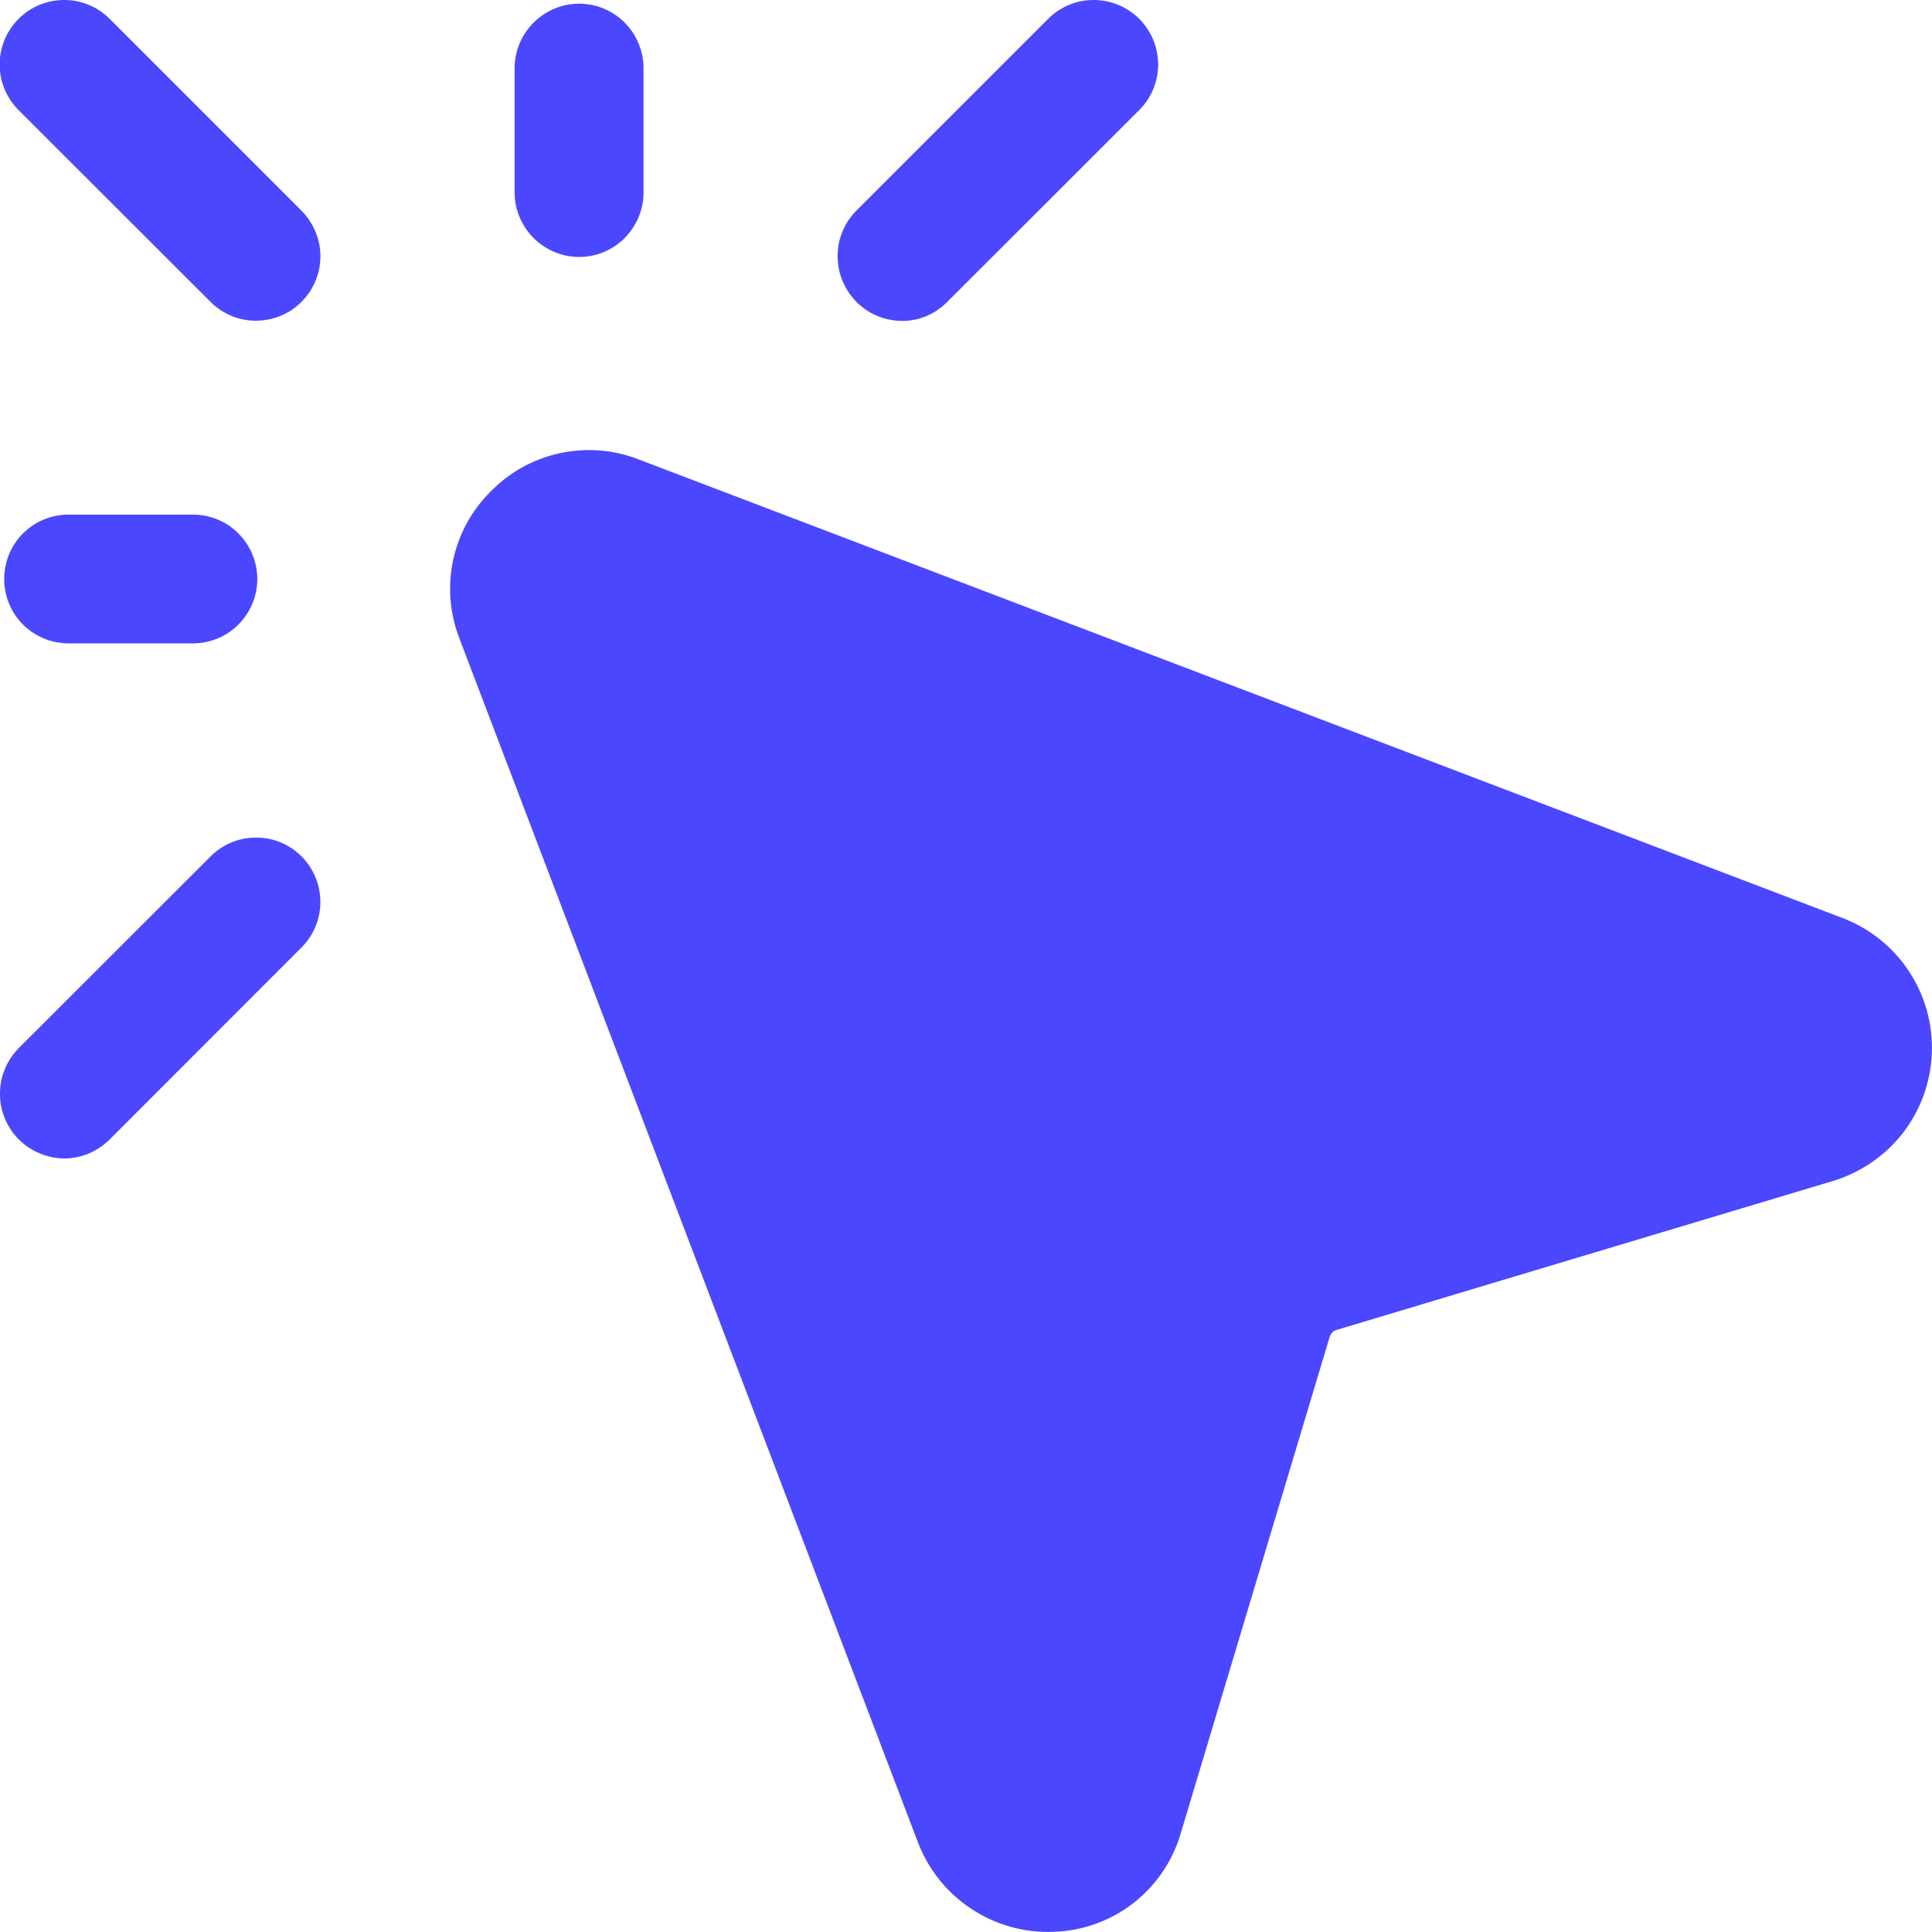 <?xml version="1.0" encoding="UTF-8"?> <svg xmlns="http://www.w3.org/2000/svg" width="11" height="11" viewBox="0 0 11 11" fill="none"><path d="M1.461 1.826C1.533 1.825 1.603 1.804 1.662 1.764C1.722 1.723 1.768 1.667 1.796 1.6C1.824 1.534 1.831 1.461 1.818 1.391C1.804 1.32 1.77 1.255 1.72 1.203L0.62 0.103C0.551 0.036 0.458 -0.001 0.362 1.3867e-05C0.266 0.001 0.174 0.039 0.106 0.107C0.038 0.175 -0.001 0.267 -0.002 0.364C-0.003 0.46 0.034 0.552 0.101 0.622L1.202 1.722C1.271 1.79 1.364 1.827 1.461 1.826Z" fill="#4A47FF"></path><path d="M0.391 3.663H1.098C1.195 3.663 1.289 3.625 1.357 3.556C1.426 3.487 1.465 3.394 1.465 3.297C1.465 3.199 1.426 3.106 1.357 3.037C1.289 2.968 1.195 2.93 1.098 2.93H0.391C0.293 2.93 0.2 2.968 0.131 3.037C0.062 3.106 0.024 3.199 0.024 3.297C0.024 3.394 0.062 3.487 0.131 3.556C0.2 3.625 0.293 3.663 0.391 3.663Z" fill="#4A47FF"></path><path d="M3.297 1.463C3.395 1.463 3.488 1.424 3.557 1.355C3.625 1.286 3.664 1.193 3.664 1.096V0.388C3.664 0.291 3.625 0.198 3.557 0.129C3.488 0.06 3.395 0.021 3.297 0.021C3.2 0.021 3.107 0.06 3.038 0.129C2.969 0.198 2.93 0.291 2.93 0.388V1.096C2.93 1.193 2.969 1.286 3.038 1.355C3.107 1.424 3.2 1.463 3.297 1.463Z" fill="#4A47FF"></path><path d="M0.362 6.596C0.41 6.596 0.457 6.587 0.502 6.569C0.546 6.551 0.587 6.524 0.621 6.491L1.721 5.39C1.788 5.321 1.825 5.228 1.824 5.132C1.823 5.036 1.785 4.944 1.717 4.876C1.649 4.808 1.557 4.769 1.461 4.769C1.364 4.768 1.272 4.805 1.203 4.872L0.102 5.972C0.053 6.024 0.019 6.089 0.006 6.159C-0.007 6.23 0 6.303 0.028 6.369C0.055 6.435 0.102 6.492 0.161 6.532C0.22 6.572 0.29 6.594 0.362 6.596Z" fill="#4A47FF"></path><path d="M5.131 1.827C5.179 1.828 5.227 1.819 5.271 1.801C5.316 1.783 5.356 1.756 5.39 1.722L6.491 0.622C6.558 0.552 6.595 0.46 6.594 0.364C6.593 0.267 6.554 0.175 6.486 0.107C6.418 0.039 6.326 0.001 6.23 1.3867e-05C6.134 -0.001 6.041 0.036 5.972 0.103L4.872 1.203C4.822 1.255 4.788 1.32 4.775 1.391C4.762 1.461 4.77 1.534 4.797 1.6C4.825 1.667 4.871 1.723 4.93 1.764C4.99 1.804 5.059 1.826 5.131 1.827Z" fill="#4A47FF"></path><path d="M2.796 2.796C2.903 2.687 3.04 2.612 3.189 2.58C3.339 2.548 3.494 2.56 3.637 2.616L10.491 5.227C10.645 5.286 10.777 5.391 10.868 5.529C10.96 5.667 11.005 5.83 10.999 5.995C10.993 6.16 10.936 6.319 10.835 6.45C10.734 6.58 10.594 6.676 10.436 6.724L7.61 7.572C7.601 7.574 7.592 7.579 7.586 7.586C7.579 7.593 7.574 7.601 7.571 7.61L6.723 10.437C6.677 10.595 6.582 10.736 6.451 10.837C6.32 10.938 6.16 10.995 5.995 10.999C5.83 11.005 5.667 10.959 5.53 10.868C5.392 10.777 5.286 10.645 5.227 10.491L2.616 3.636C2.561 3.494 2.548 3.338 2.58 3.189C2.612 3.04 2.687 2.903 2.796 2.796Z" fill="#4A47FF"></path></svg> 